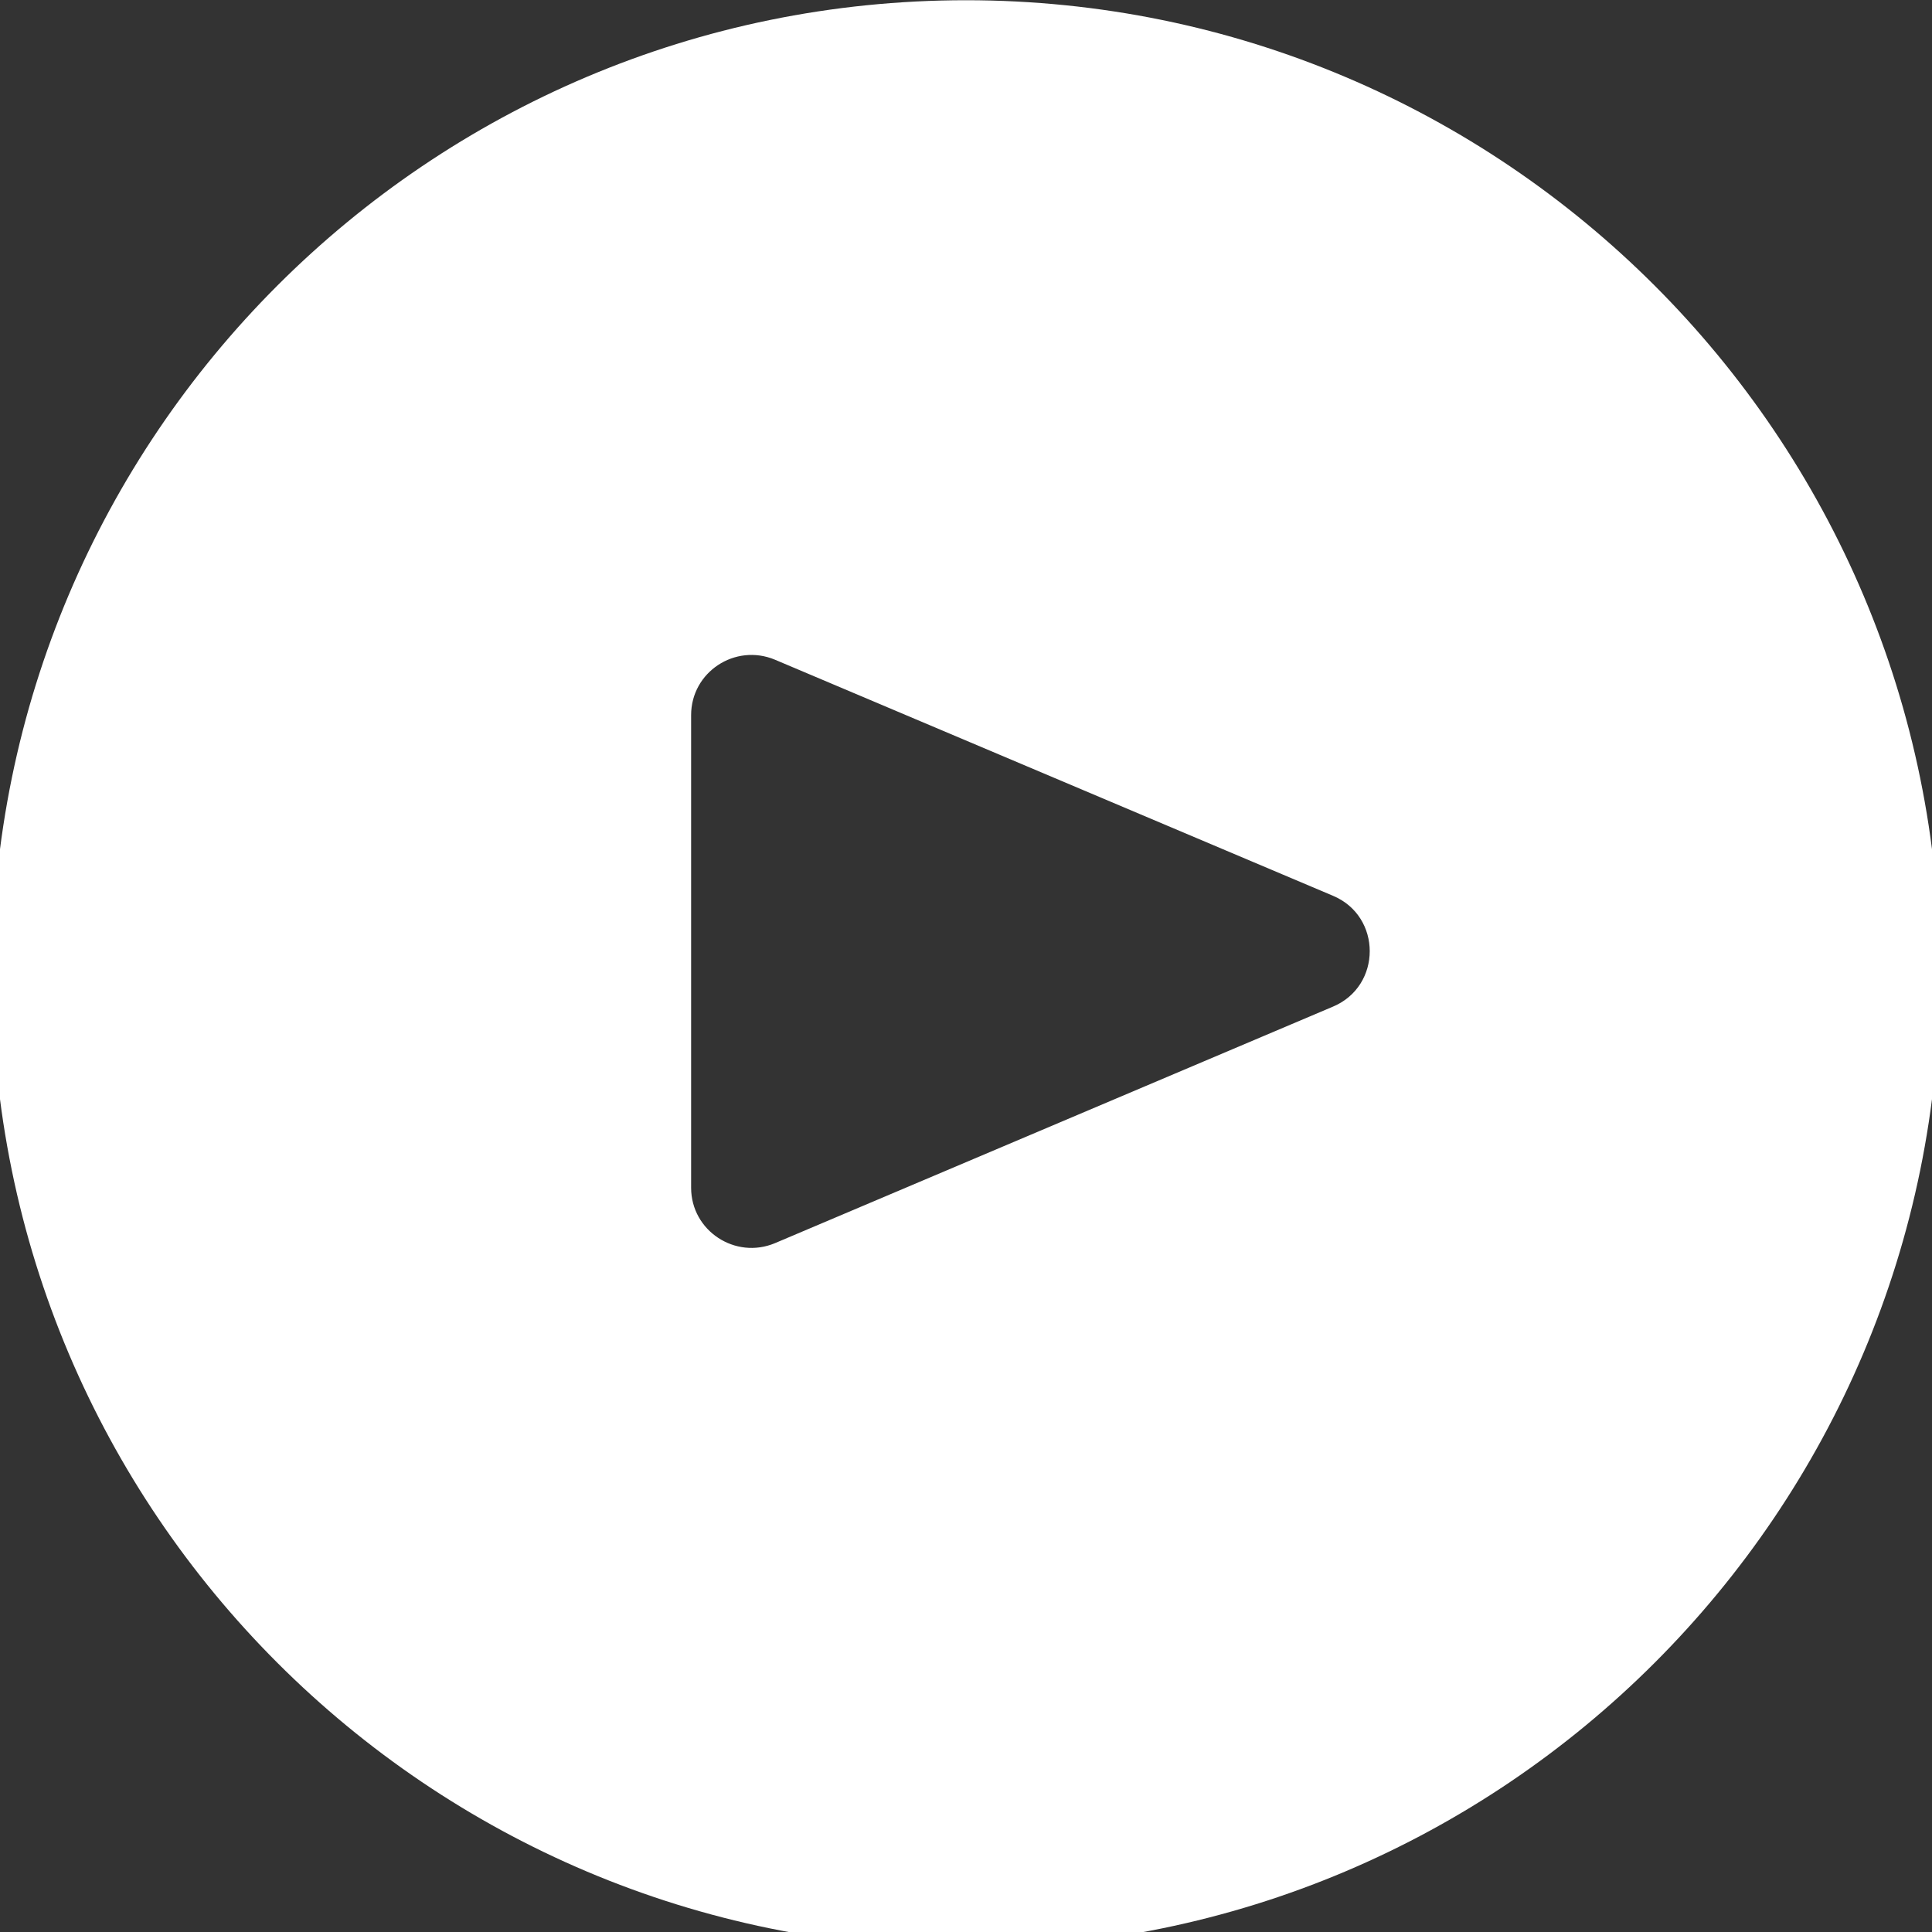 <?xml version="1.0" encoding="utf-8"?>
<!-- Generator: Adobe Illustrator 22.1.0, SVG Export Plug-In . SVG Version: 6.00 Build 0)  -->
<svg version="1.1" id="Layer_1" xmlns="http://www.w3.org/2000/svg" xmlns:xlink="http://www.w3.org/1999/xlink" x="0px" y="0px"
	 viewBox="0 0 2500 2500" style="enable-background:new 0 0 2500 2500;" xml:space="preserve">
<rect x="0" y="0" width="2500" height="2500" fill="#333333" stroke="none"/>
<style type="text/css">
	.st0{fill:#FFFFFF;}
</style>
<path class="st0" d="M1250,0.3C554.2,0.3-10.3,564.8-10.3,1260.6S554.2,2520.9,1250,2520.9s1260.3-564.5,1260.3-1260.3
	S1945.8,0.3,1250,0.3z M1724.8,1302.6l-721.9,306c-51.4,21.6-108.6-15.9-108.6-71.7V925.4c0-55.9,57.1-93.3,108.6-71.7l721.9,305.4
	C1788.3,1185.7,1788.3,1275.9,1724.8,1302.6z"/>
</svg>
